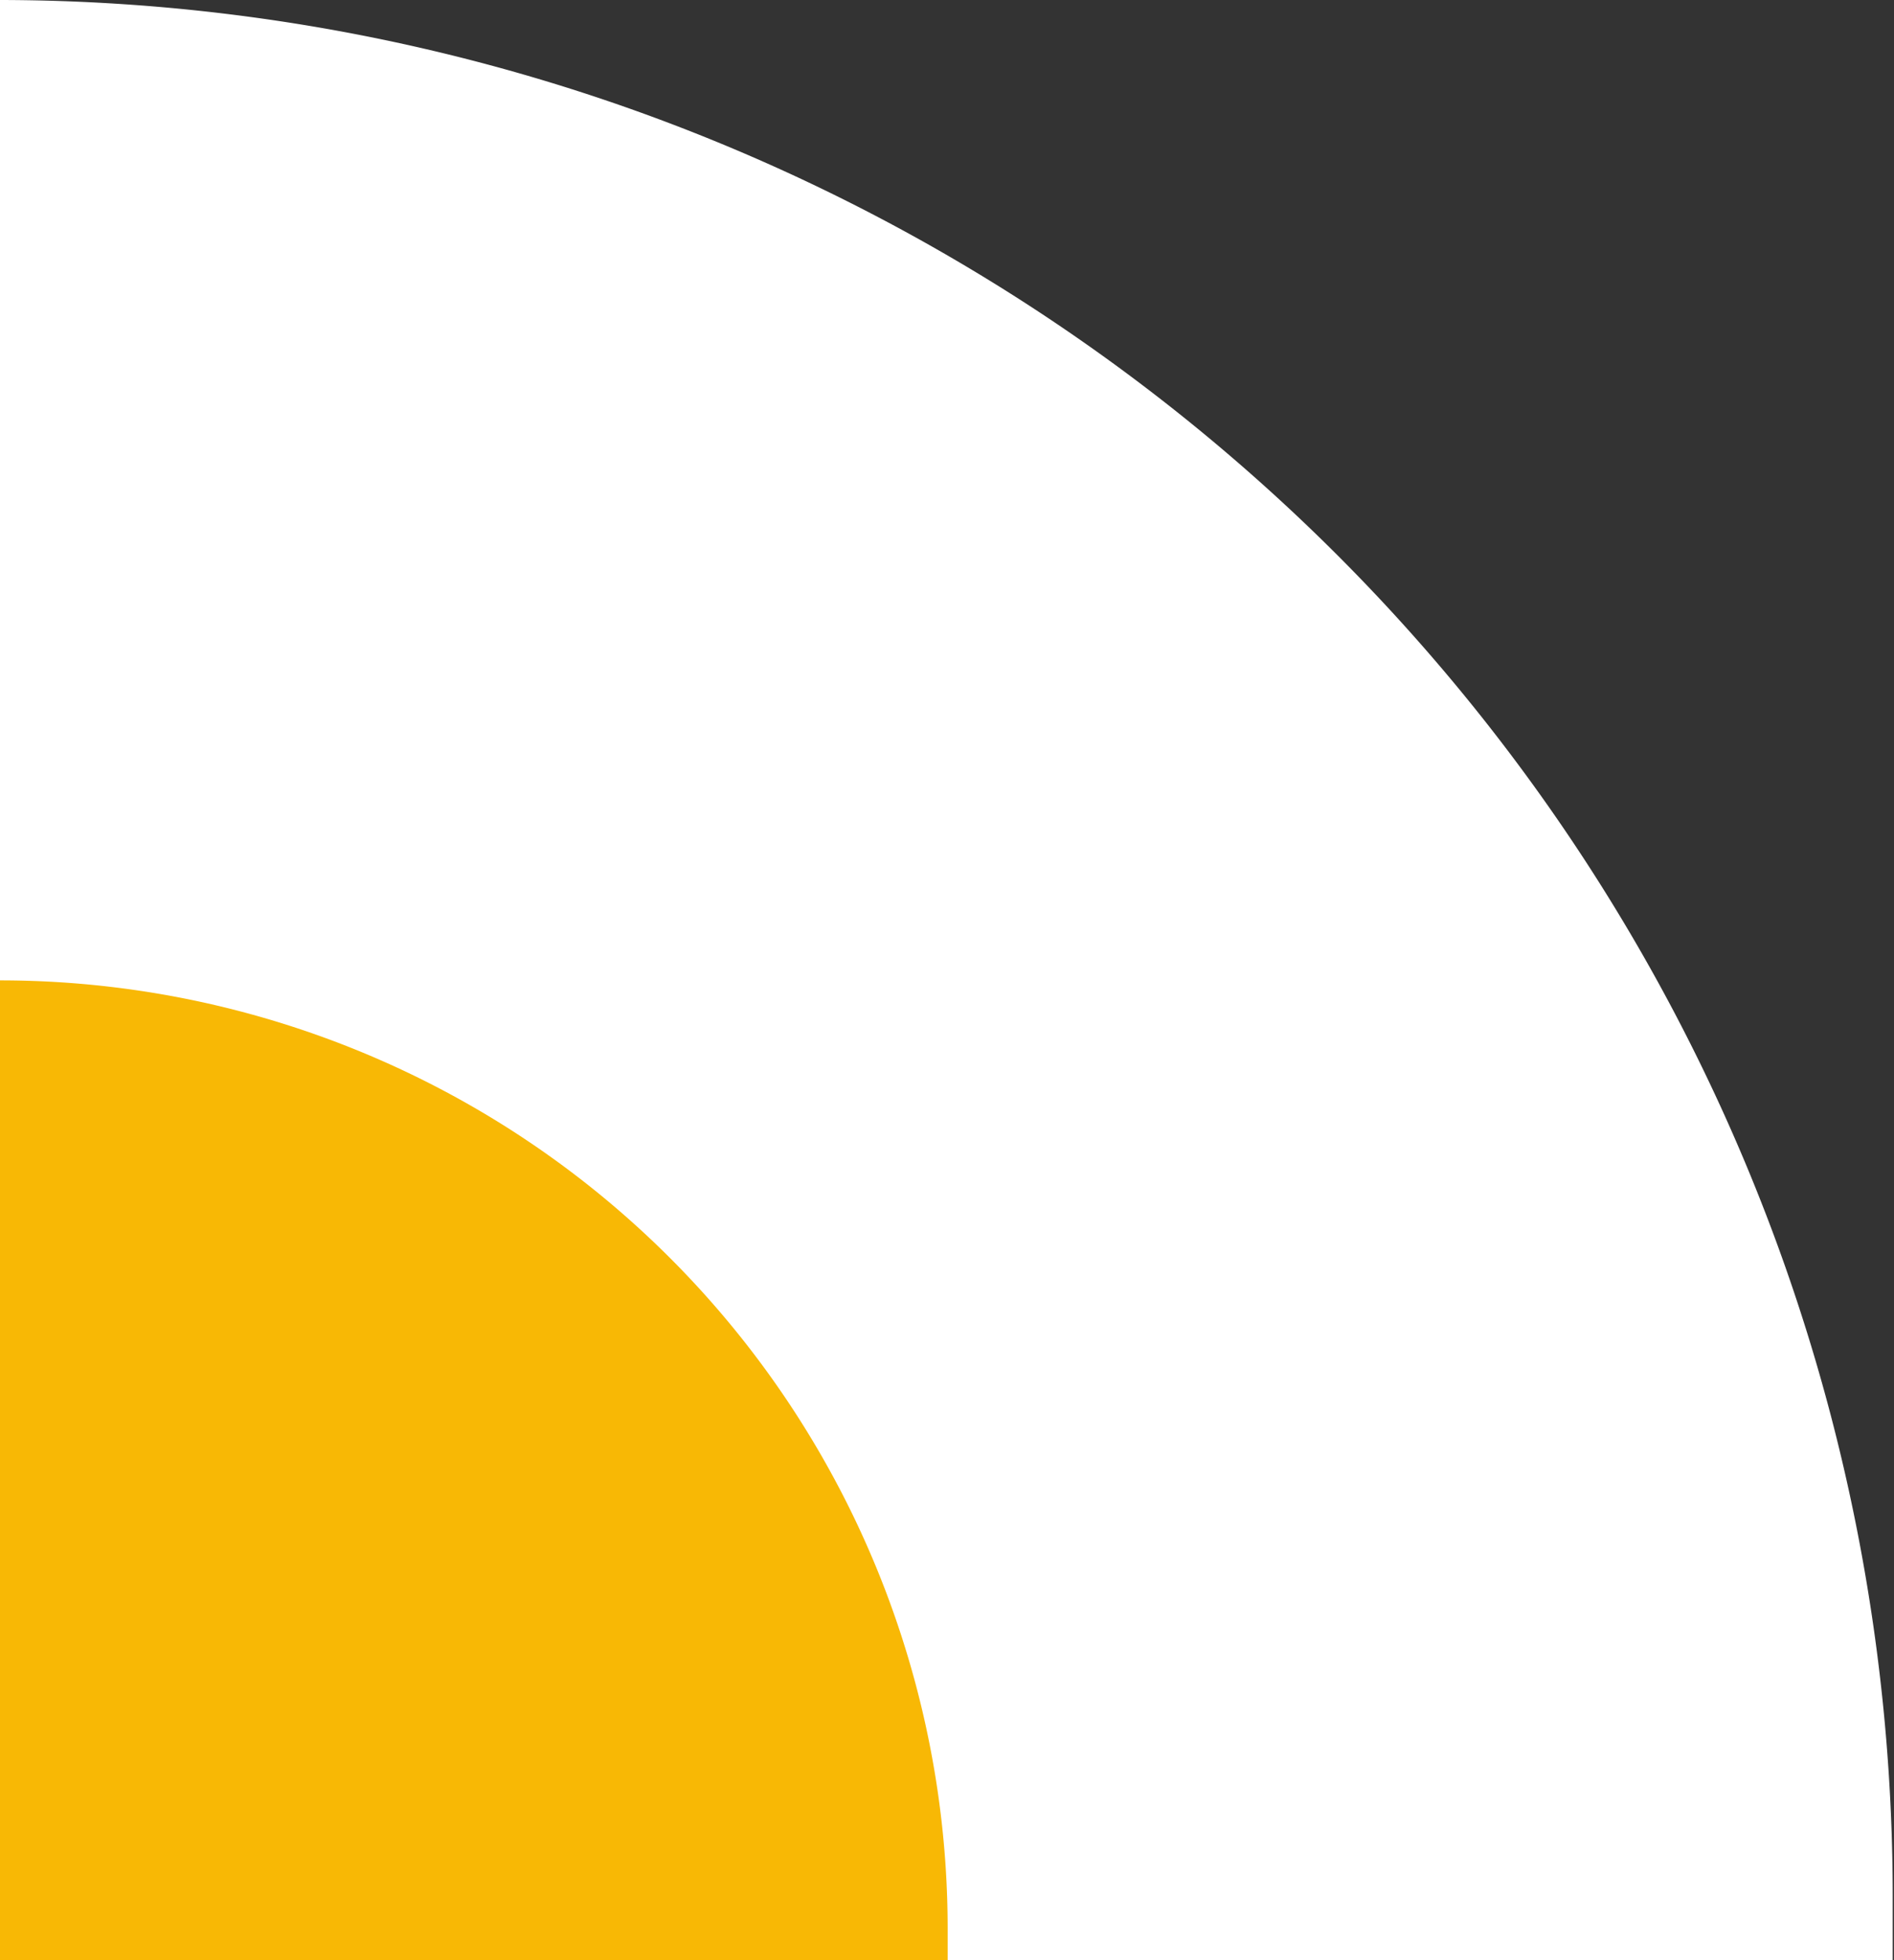 <svg xmlns="http://www.w3.org/2000/svg" viewBox="0 0 43.97 45.49"><rect x="0" y="0" width="43.97" height="45.49" fill="#333333" stroke="none"/><defs><style>.cls-1{fill:#fff;}.cls-2{fill:#f8b805;}</style></defs><g id="Layer_2" data-name="Layer 2"><g id="Layer_1-2" data-name="Layer 1"><path class="cls-1" d="M0,0V45.49H43.94c0-.5,0-1,0-1.52A44,44,0,0,0,0,0Z"/><path class="cls-2" d="M0,22.75V45.49H22c0-.25,0-.5,0-.76A22,22,0,0,0,0,22.75Z"/></g></g></svg>
